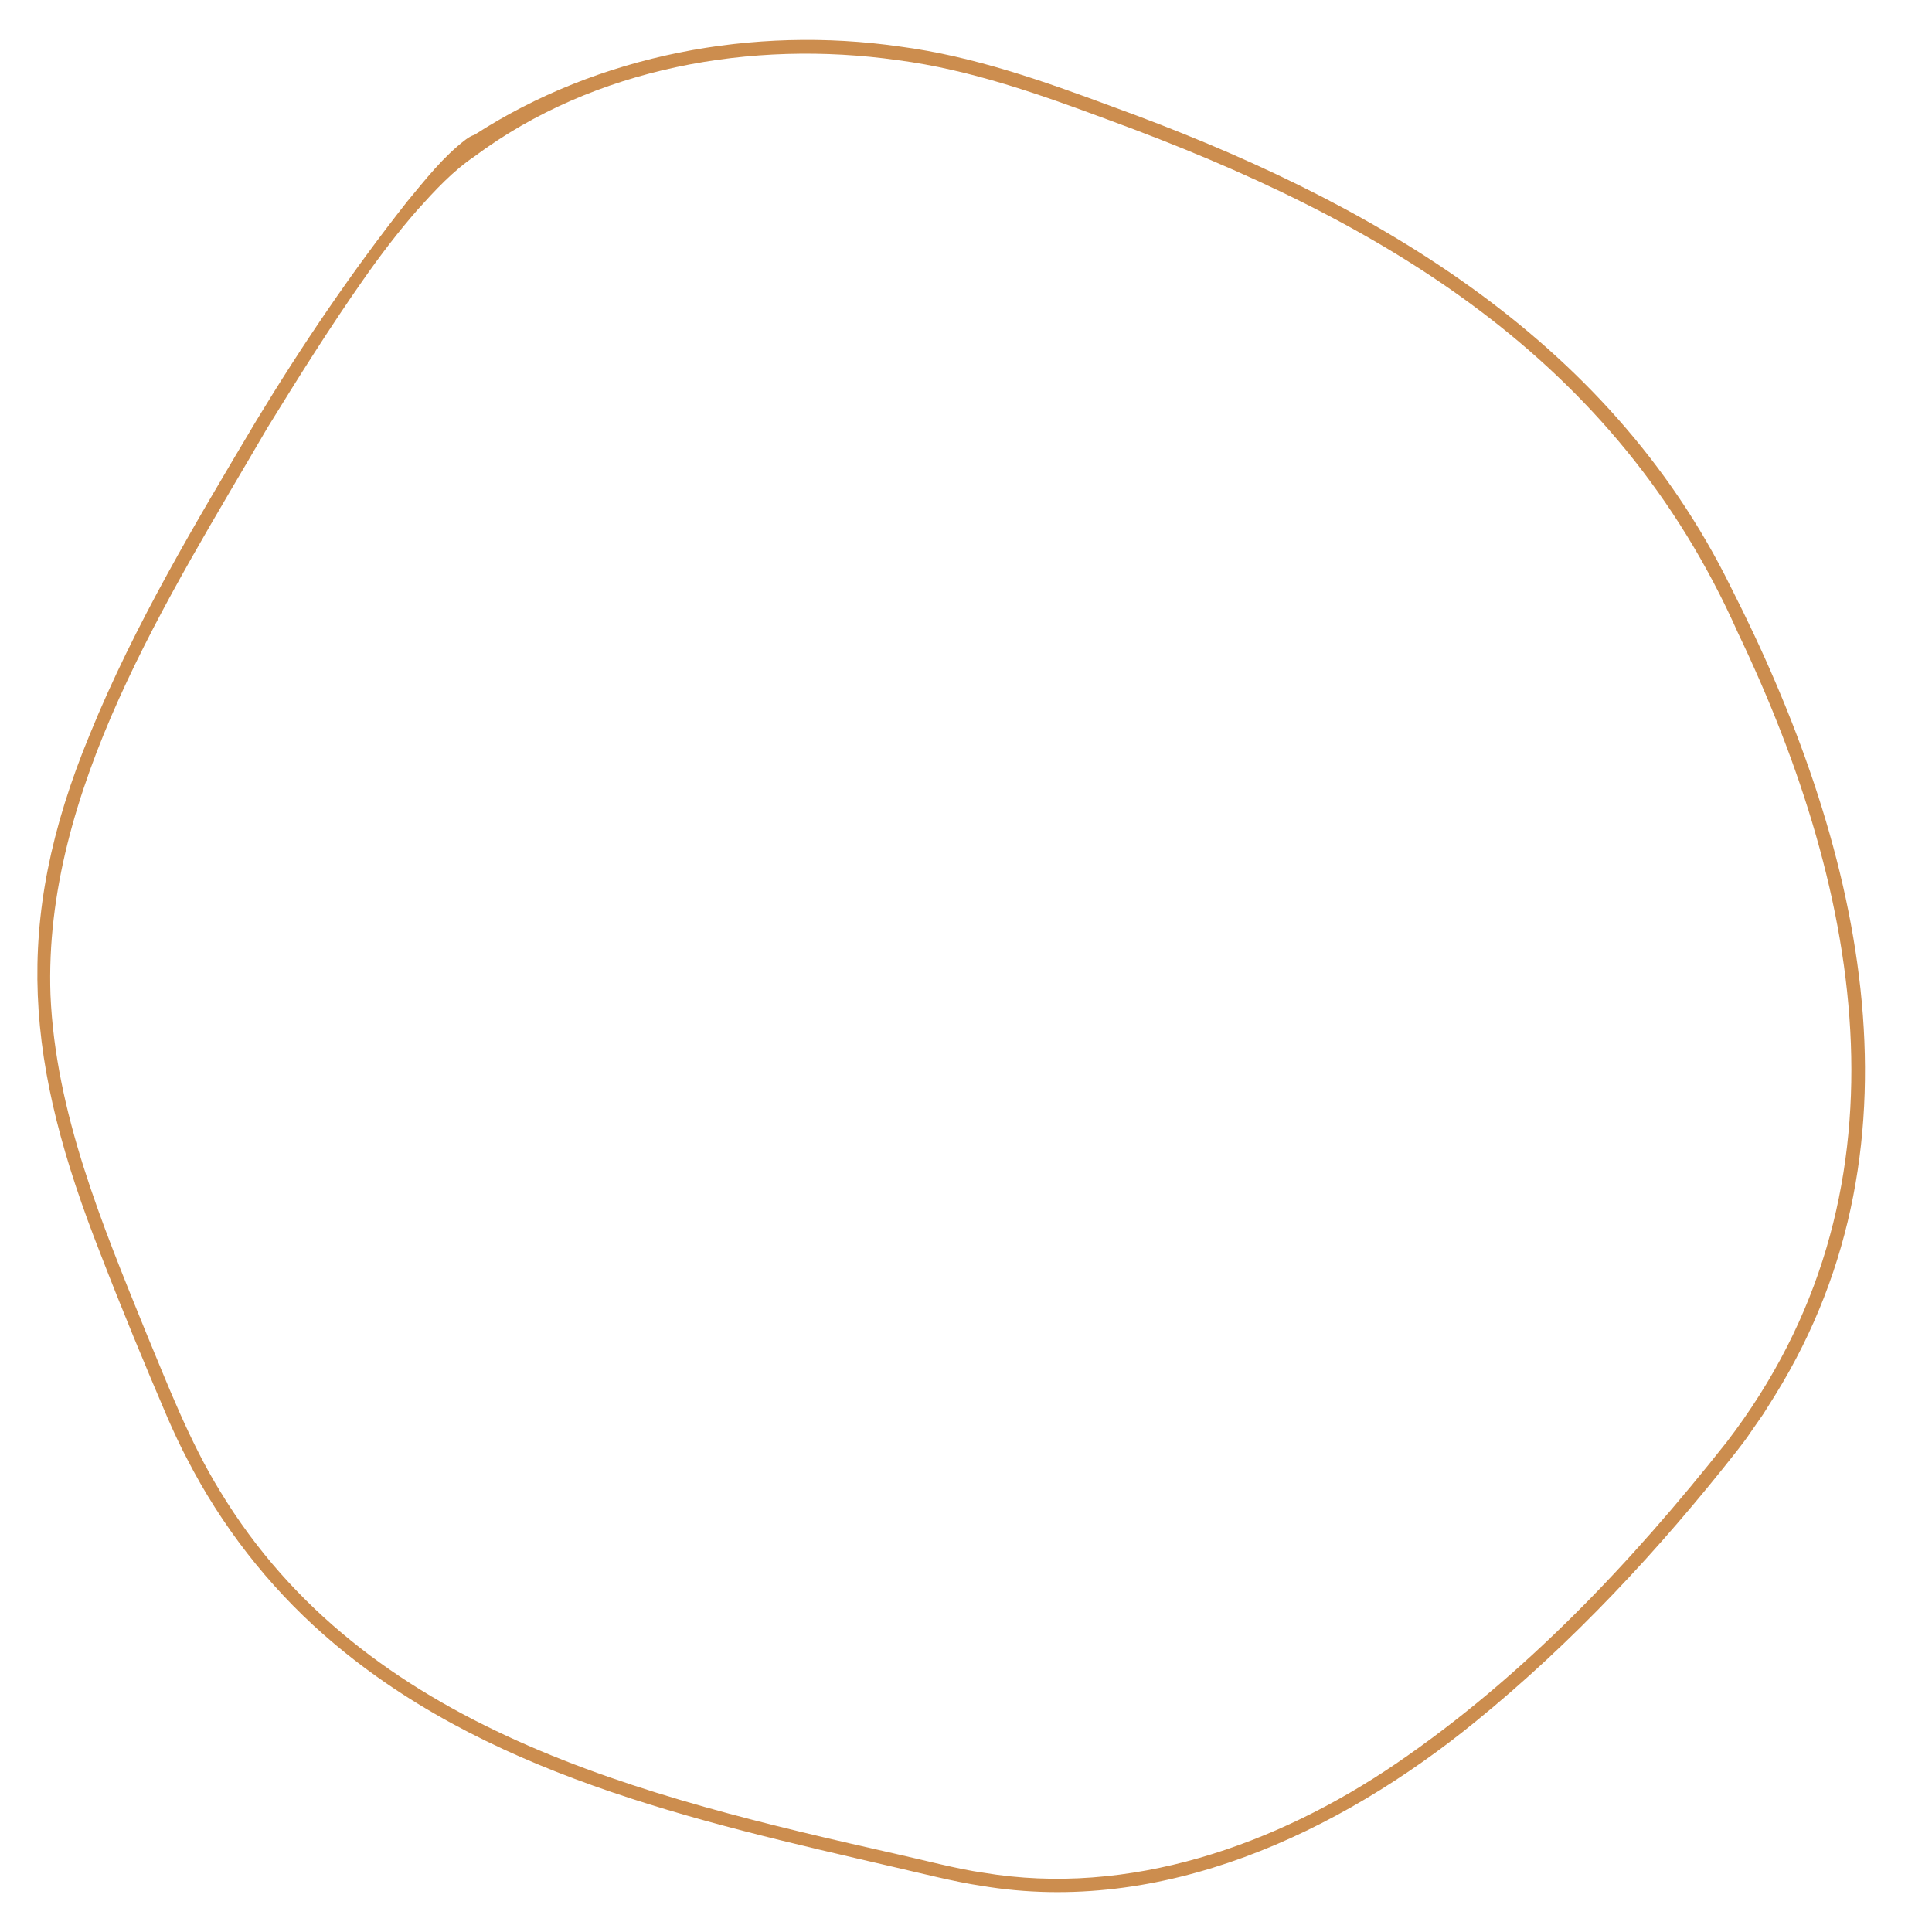 <?xml version="1.0" encoding="UTF-8"?><svg id="a" xmlns="http://www.w3.org/2000/svg" width="400" height="400" viewBox="0 0 400 400"><g isolation="isolate"><path d="M98.16,27.96c25.74-16.7,57.9-22.68,88.12-18.33,15.29,2,29.89,7.19,44.29,12.54,52.5,19.04,102.19,47.36,127.74,99.3,26.53,52.11,42.09,114.33,9.23,167.36,0,0-2.46,3.92-2.46,3.92,0,0-2.64,3.8-2.64,3.8-.63.98-2.02,2.82-2.74,3.73-16.09,20.48-33.99,39.72-54.23,56.18-28.37,23.14-65,40.27-102.32,33.97-5.23-.75-12.78-2.67-18.02-3.87-41.39-9.59-85.4-19.31-118.15-48.16-11.59-10.21-21.22-22.64-28.26-36.38-1.26-2.33-2.9-5.89-3.98-8.36-4.83-11.28-9.49-22.54-13.91-33.99-15.35-39.01-18.6-68.13-2.22-107.66,9.26-22.74,21.92-43.85,34.45-64.9,9.53-15.73,19.87-30.97,31.28-45.43,3.76-4.53,7.41-9.24,12.14-12.83.5-.37,1.14-.76,1.7-.92h0ZM98.25,32.38c-4.49,3.01-8.23,7.08-11.84,11.09-3.93,4.49-7.75,9.5-11.17,14.4-6.96,9.92-13.53,20.39-19.87,30.69-20.58,35.31-46.42,75.18-44.92,117.43,1.06,24.39,10.64,47.34,19.71,69.73,4.66,11.2,9.03,22.63,15.39,32.99,29.99,49.56,87.43,63.26,140.18,75.18,5.12,1.13,12.66,3.12,17.82,3.83,30.19,5.07,60.69-5.69,85.5-22.59,26.41-18.01,48.65-41.53,68.4-66.51,39.44-51.35,28.45-113.02,2.34-167.67-25.33-56.99-73.85-85.47-130.23-106.11-14.2-5.28-28.61-10.42-43.7-12.39-30.2-4.27-62.88,1.49-87.63,19.94h0Z" fill="#cc8d4e"/></g></svg>